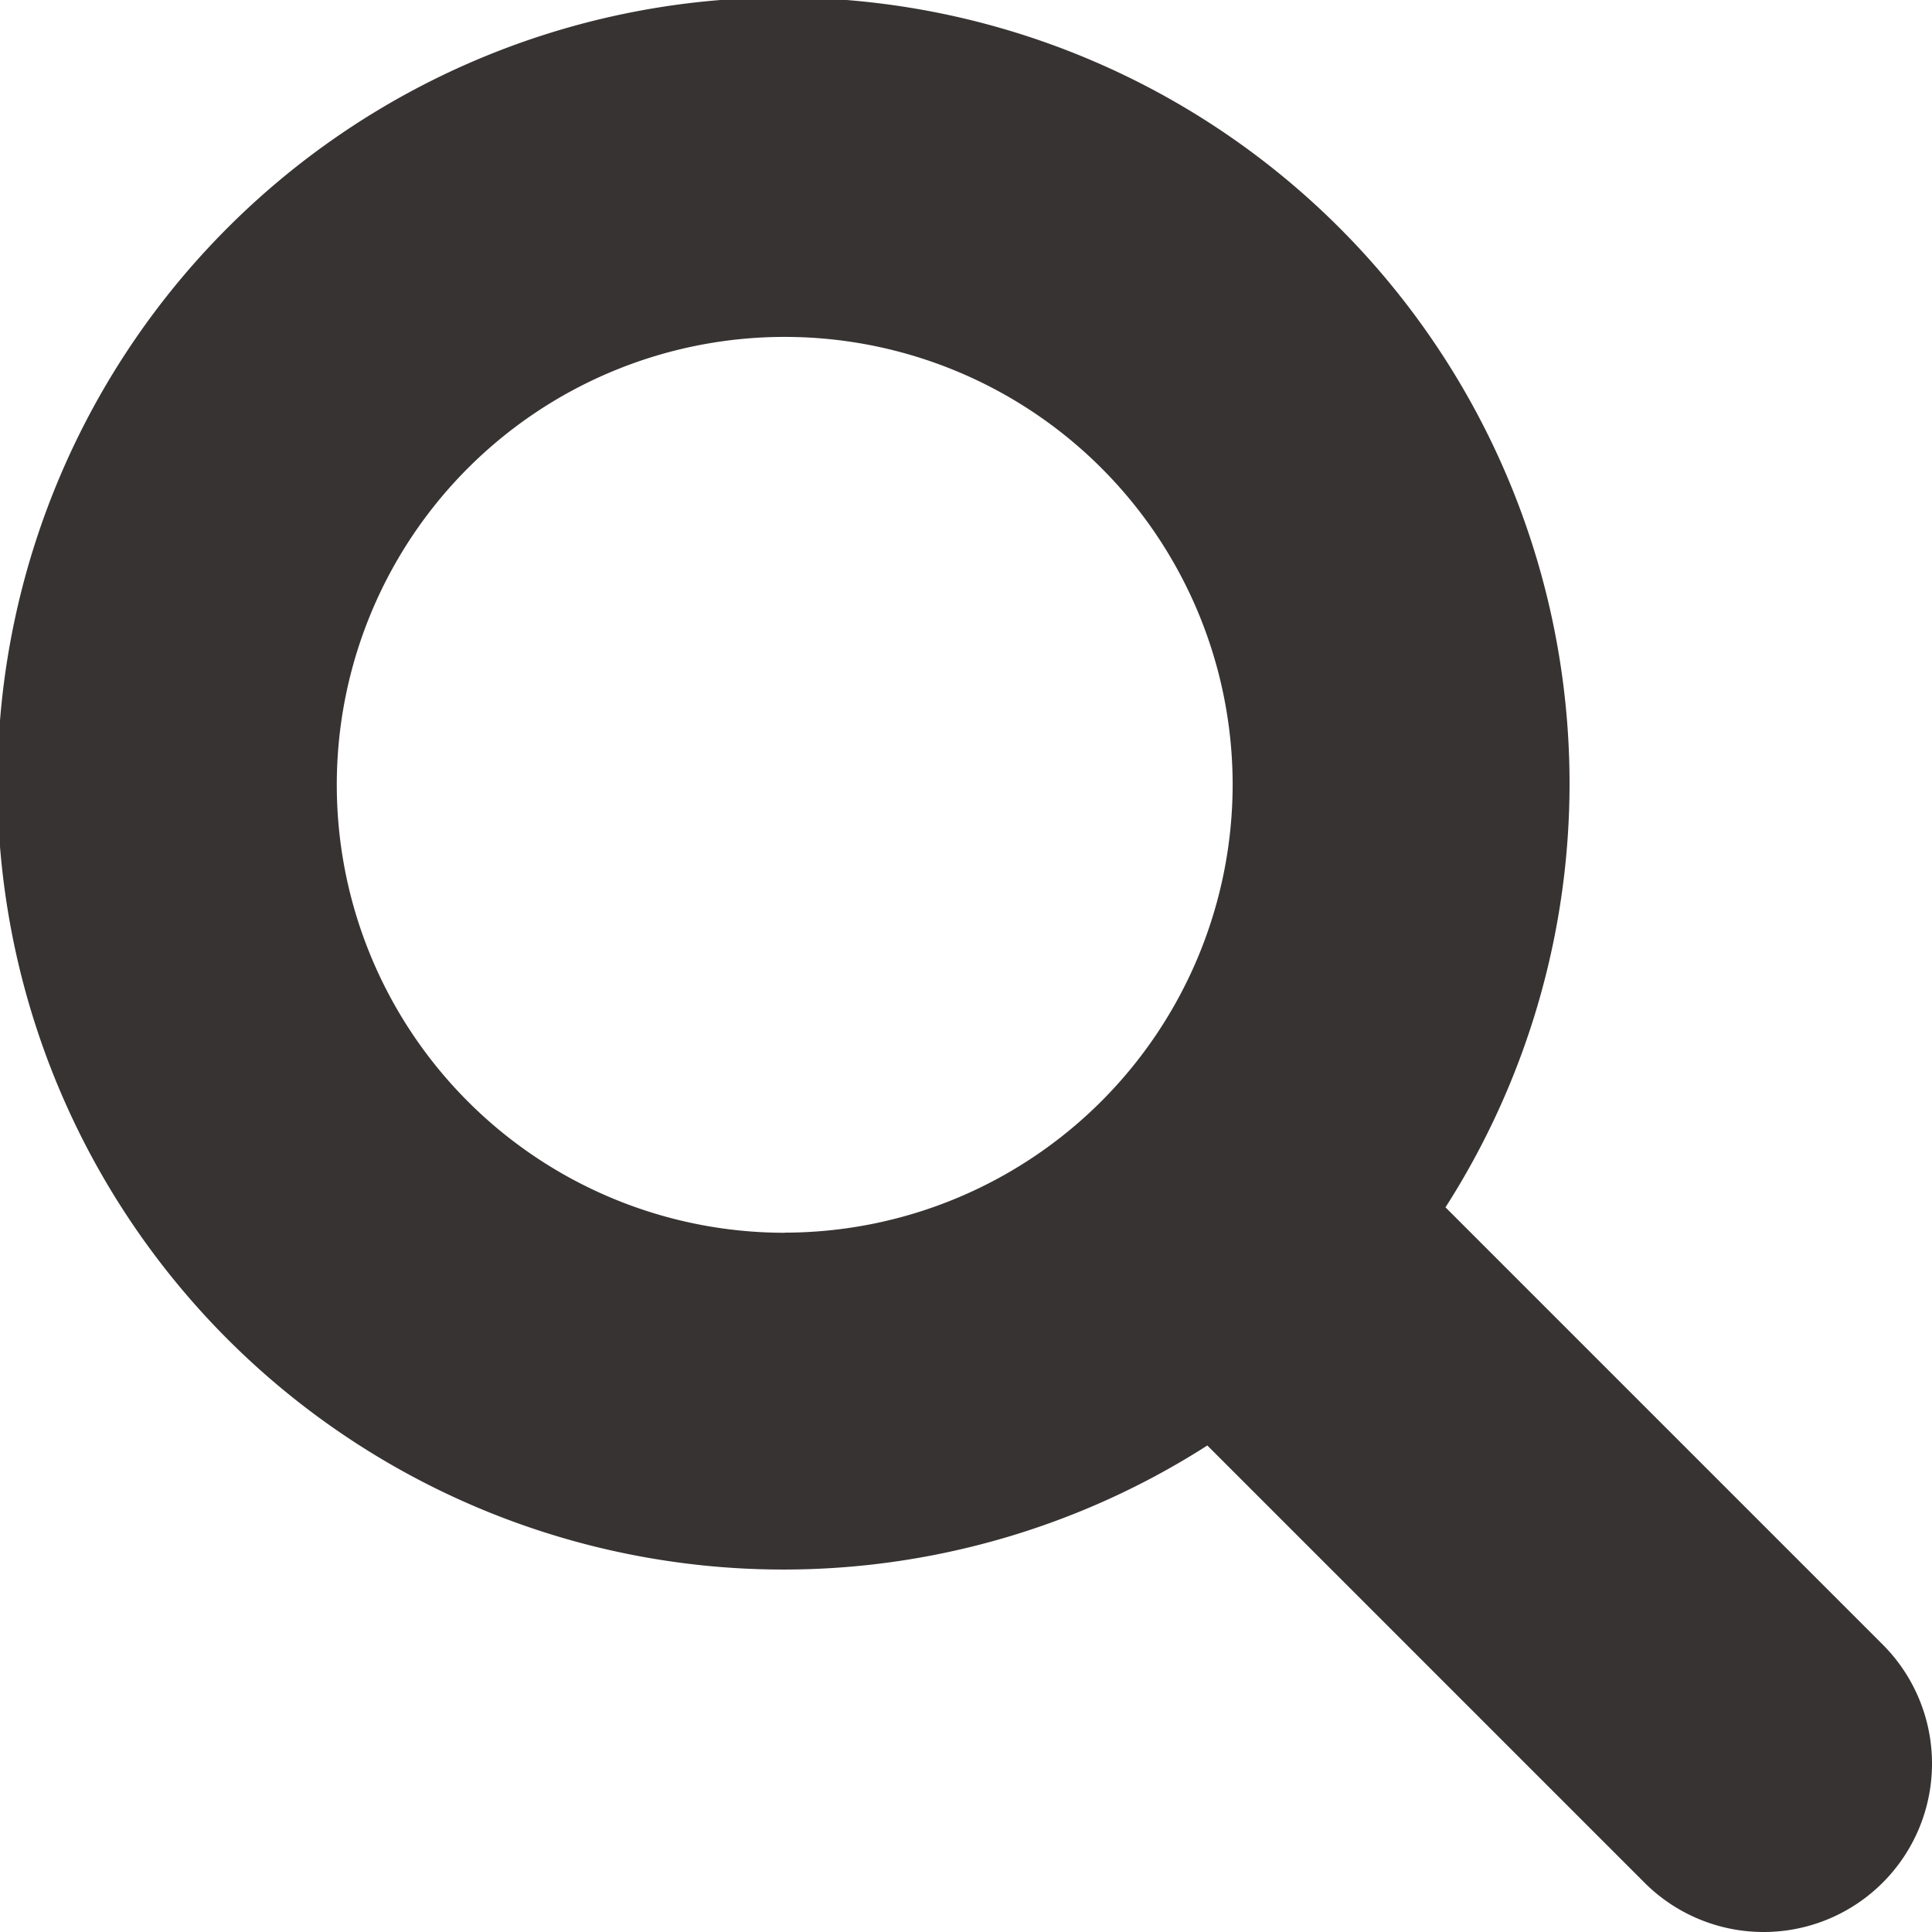 <svg xmlns="http://www.w3.org/2000/svg" width="16.114" height="16.114" viewBox="0 0 16.114 16.114">
  <g id="loupe" transform="translate(0.8 0.8)">
    <g id="Group_243" data-name="Group 243">
      <g id="Group_242" data-name="Group 242">
        <path id="Path_82" data-name="Path 82" d="M14.337,13.482,10.21,9.355a5.756,5.756,0,1,0-.855.855l4.127,4.127a.6.6,0,1,0,.855-.855Zm-8.592-3.2a4.536,4.536,0,1,1,4.536-4.536A4.54,4.54,0,0,1,5.745,10.281Z" fill="#383333" stroke="#383333" stroke-linecap="square" stroke-linejoin="bevel" stroke-width="1.6"/>
      </g>
    </g>
  </g>
</svg>
